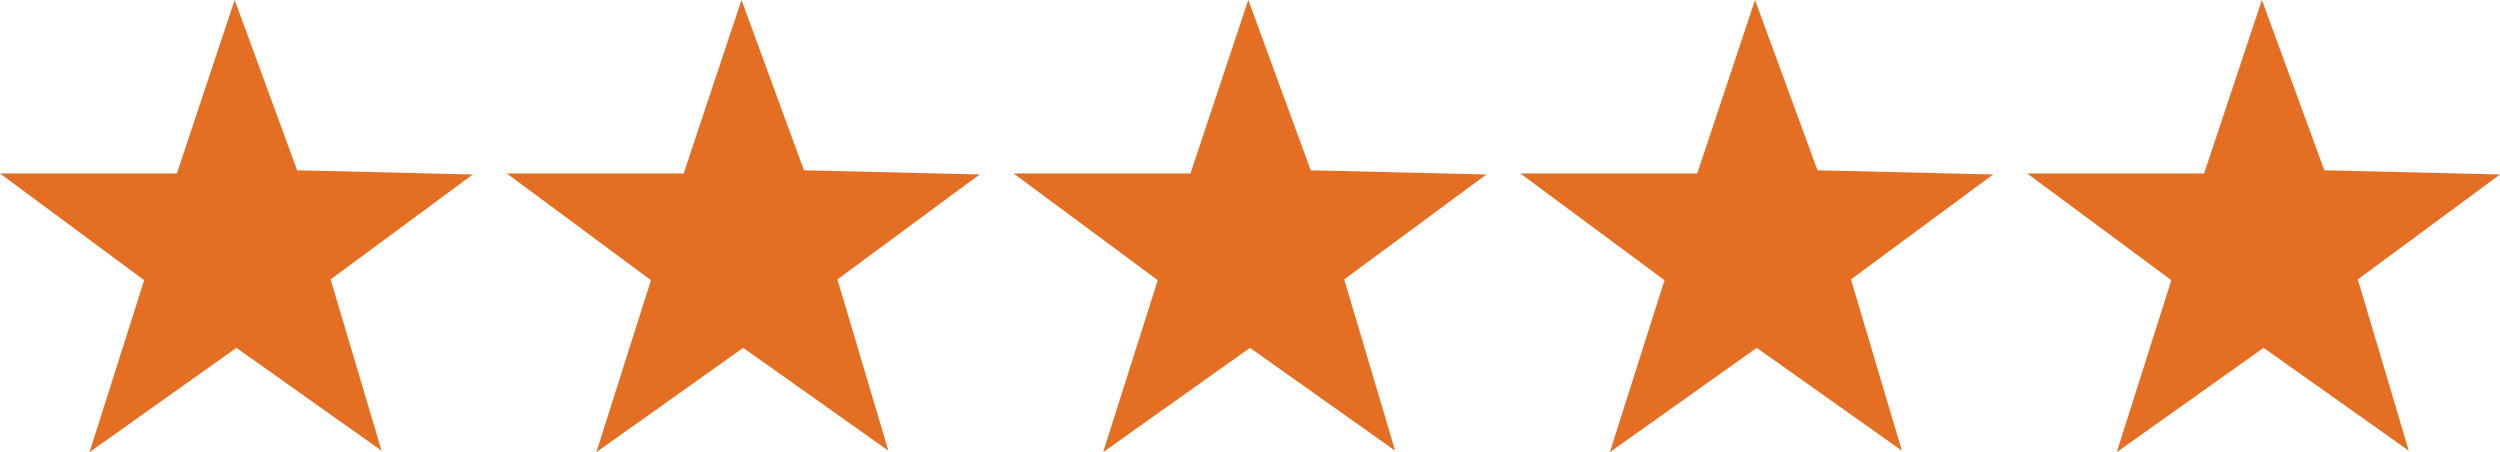 <svg id="Group_133" data-name="Group 133" xmlns="http://www.w3.org/2000/svg" width="180.141" height="32.583" viewBox="0 0 180.141 32.583">
  <path id="Path_7" data-name="Path 7" d="M-415.04,48.273h12.746l4.165-12.5,4.5,12.273,12.659.3-10.248,7.562,3.672,12.342-10.46-7.411-10.581,7.515,3.935-12.388Z" transform="translate(415.04 -35.775)" fill="#e46f23"/>
  <path id="Path_8" data-name="Path 8" d="M-350.558,48.273h12.746l4.165-12.5,4.5,12.273,12.659.3-10.248,7.562,3.672,12.342-10.46-7.411-10.581,7.515,3.935-12.388Z" transform="translate(387.077 -35.775)" fill="#e46f23"/>
  <path id="Path_9" data-name="Path 9" d="M-286.077,48.273h12.746l4.165-12.5,4.5,12.273,12.659.3-10.248,7.562,3.672,12.342-10.46-7.411-10.581,7.515,3.935-12.388Z" transform="translate(359.113 -35.775)" fill="#e46f23"/>
  <path id="Path_10" data-name="Path 10" d="M-221.6,48.273h12.746l4.165-12.5,4.5,12.273,12.659.3-10.248,7.562,3.672,12.342-10.46-7.411-10.581,7.515,3.935-12.388Z" transform="translate(331.15 -35.775)" fill="#e46f23"/>
  <path id="Path_11" data-name="Path 11" d="M-157.114,48.273h12.746l4.165-12.5,4.5,12.273,12.659.3-10.248,7.562,3.672,12.342-10.46-7.411-10.581,7.515,3.935-12.388Z" transform="translate(303.187 -35.775)" fill="#e46f23"/>
</svg>
